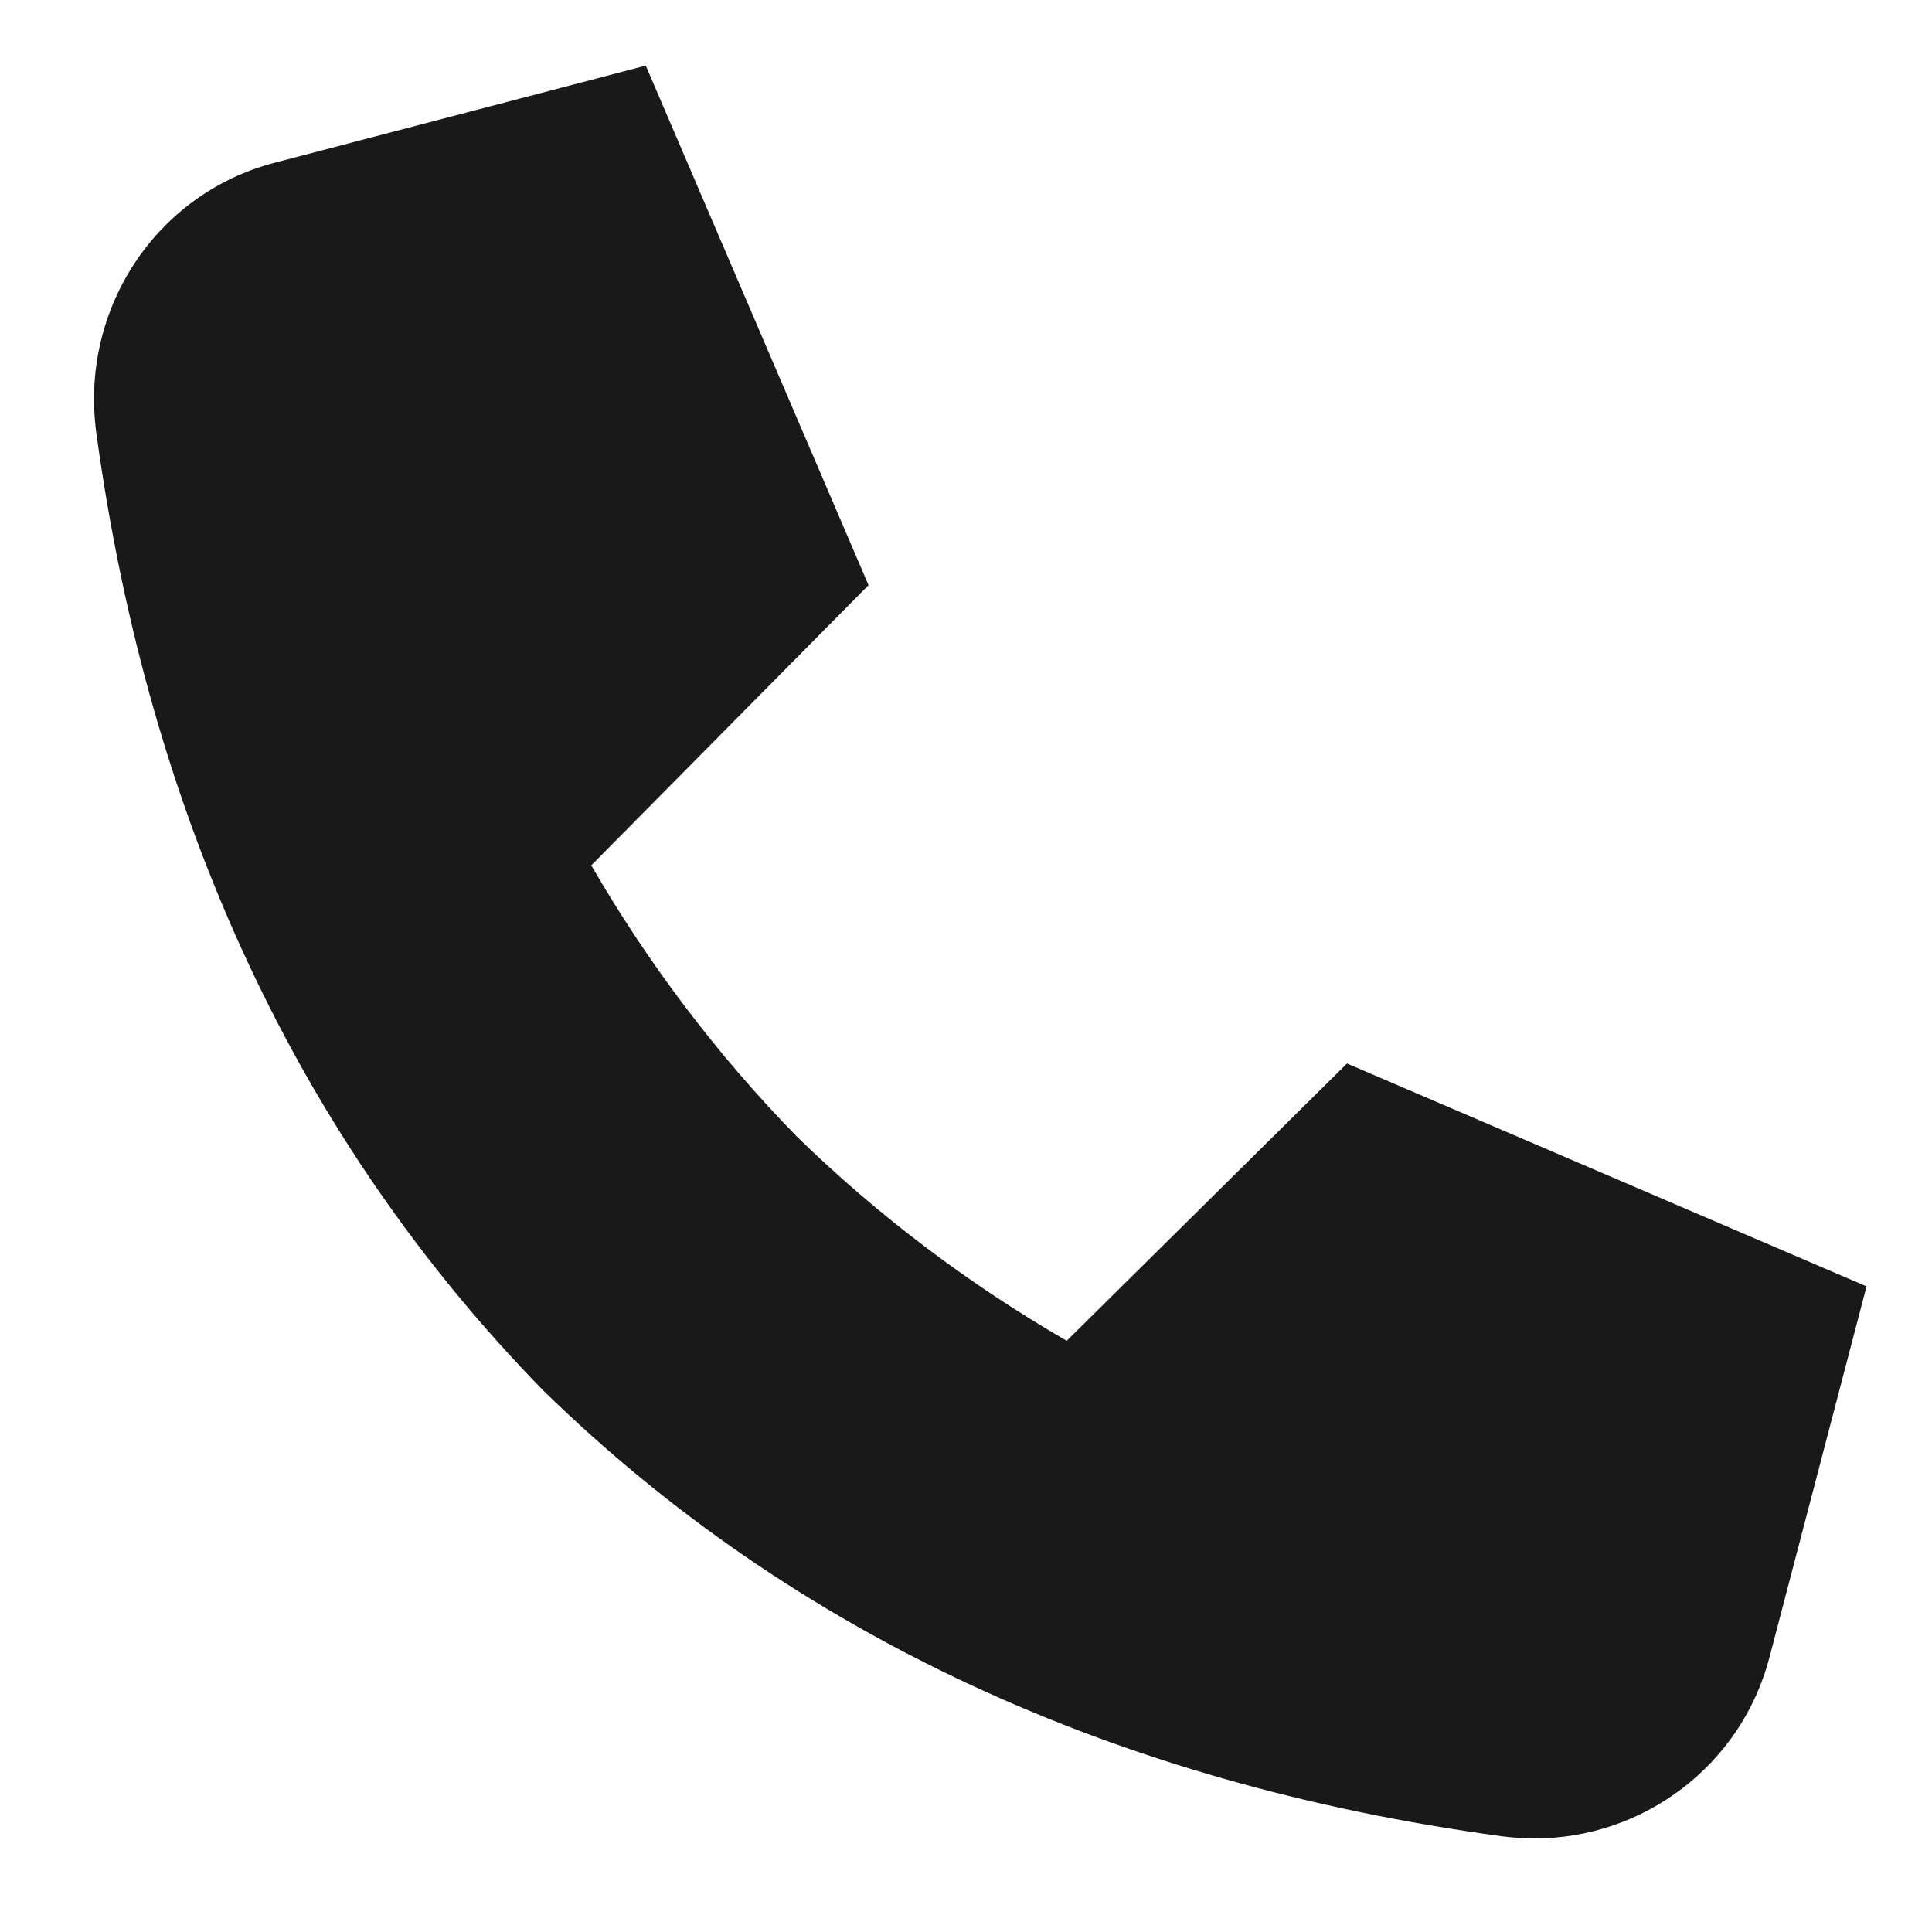 <svg width="24" height="24" viewBox="0 0 24 24" fill="none" xmlns="http://www.w3.org/2000/svg">
<path d="M23.187 15.98L16.733 13.211L13.251 16.656C12.024 15.946 10.895 15.091 9.898 14.118C8.912 13.108 8.056 11.978 7.345 10.75L10.788 7.27C10.788 7.27 10.789 7.268 10.788 7.266L8.022 0.815L3.41 2.022C1.923 2.411 0.988 3.859 1.197 5.382C1.852 10.171 3.713 14.165 6.748 17.273C9.845 20.297 13.852 22.16 18.657 22.811C18.794 22.829 18.929 22.838 19.064 22.838C20.417 22.838 21.63 21.928 21.98 20.592L23.187 15.98Z" fill="#191919"/>
</svg>
